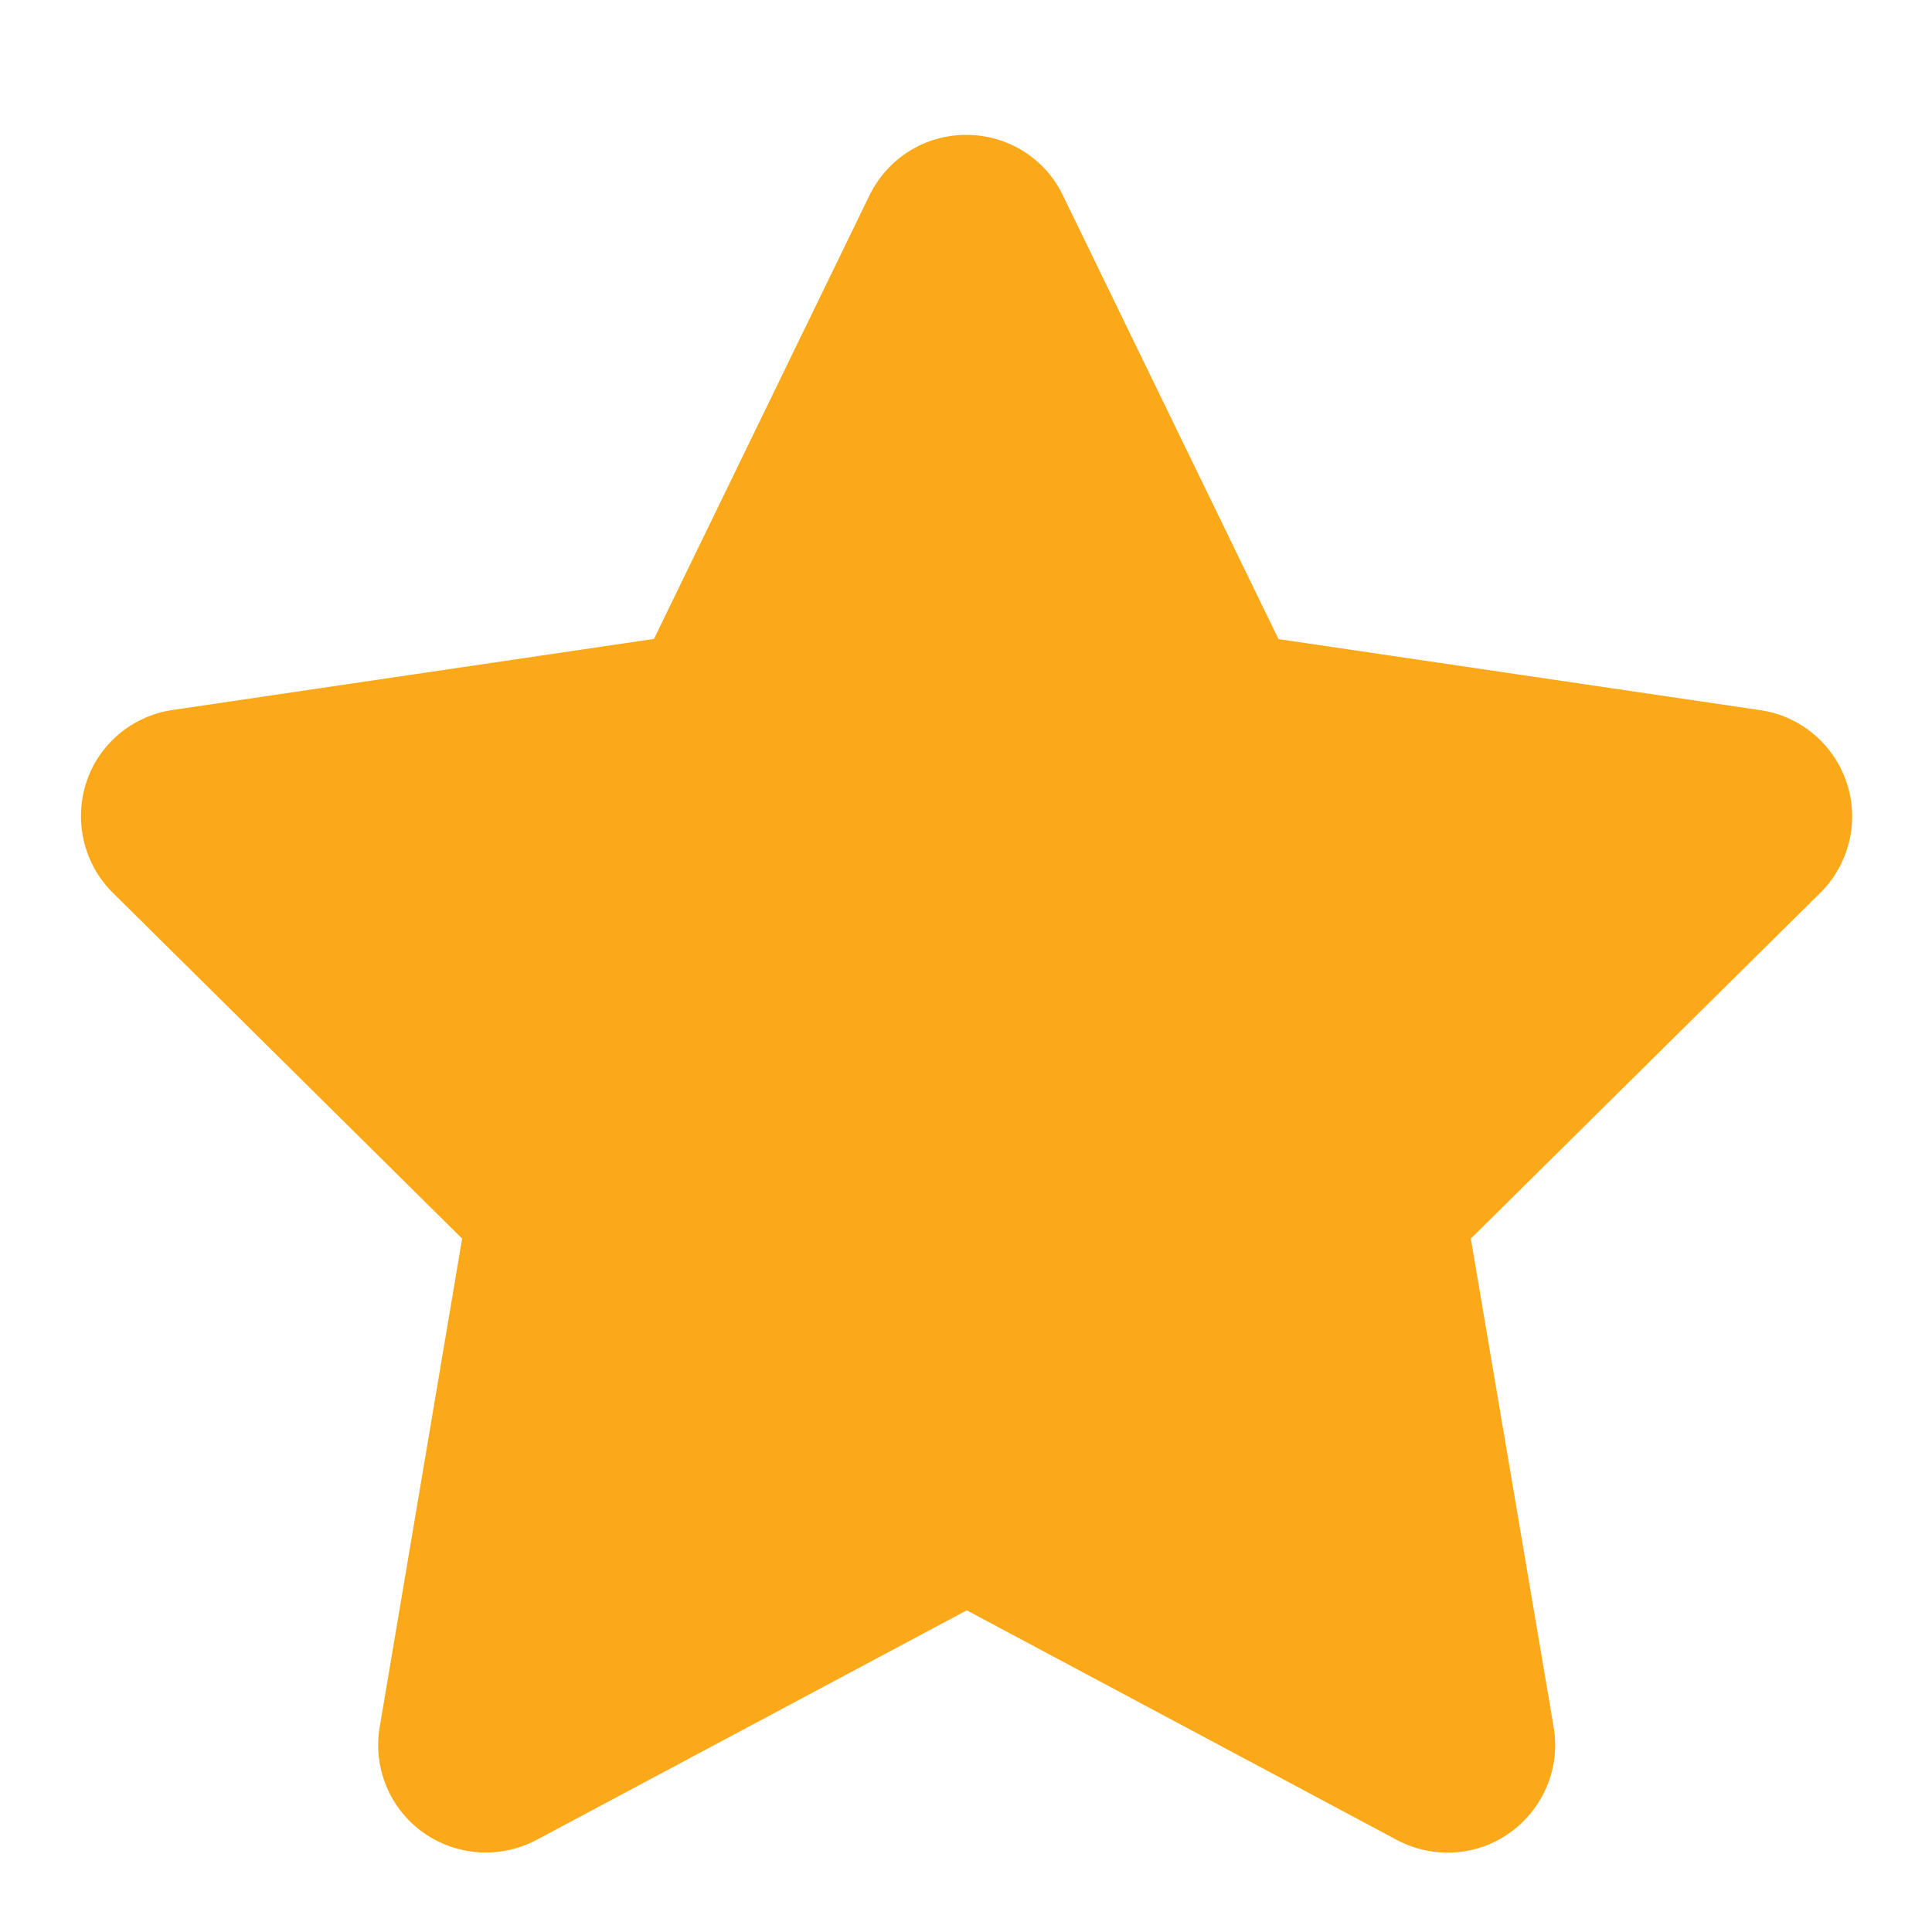 <?xml version="1.0" encoding="UTF-8"?><svg id="Layer_1" xmlns="http://www.w3.org/2000/svg" viewBox="0 0 100 100"><defs><style>.cls-1{fill:#fba919;stroke-width:0px;}</style></defs><path class="cls-1" d="M66.18,33.08l24.95,3.68c2.08.31,3.8,1.77,4.46,3.77.66,2,.12,4.2-1.37,5.68l-18.09,17.9,4.29,25.3c.35,2.08-.52,4.18-2.24,5.43s-3.99,1.39-5.87.4l-22.27-11.89-22.28,11.89c-1.88.99-4.15.83-5.87-.4-1.72-1.23-2.59-3.35-2.24-5.43l4.27-25.3L5.83,46.2c-1.49-1.48-2.01-3.68-1.37-5.68.64-2,2.38-3.46,4.46-3.77l24.93-3.68,11.16-22.97c.94-1.91,2.86-3.12,5-3.12s4.08,1.21,5,3.12l11.16,22.97Z"/></svg>
